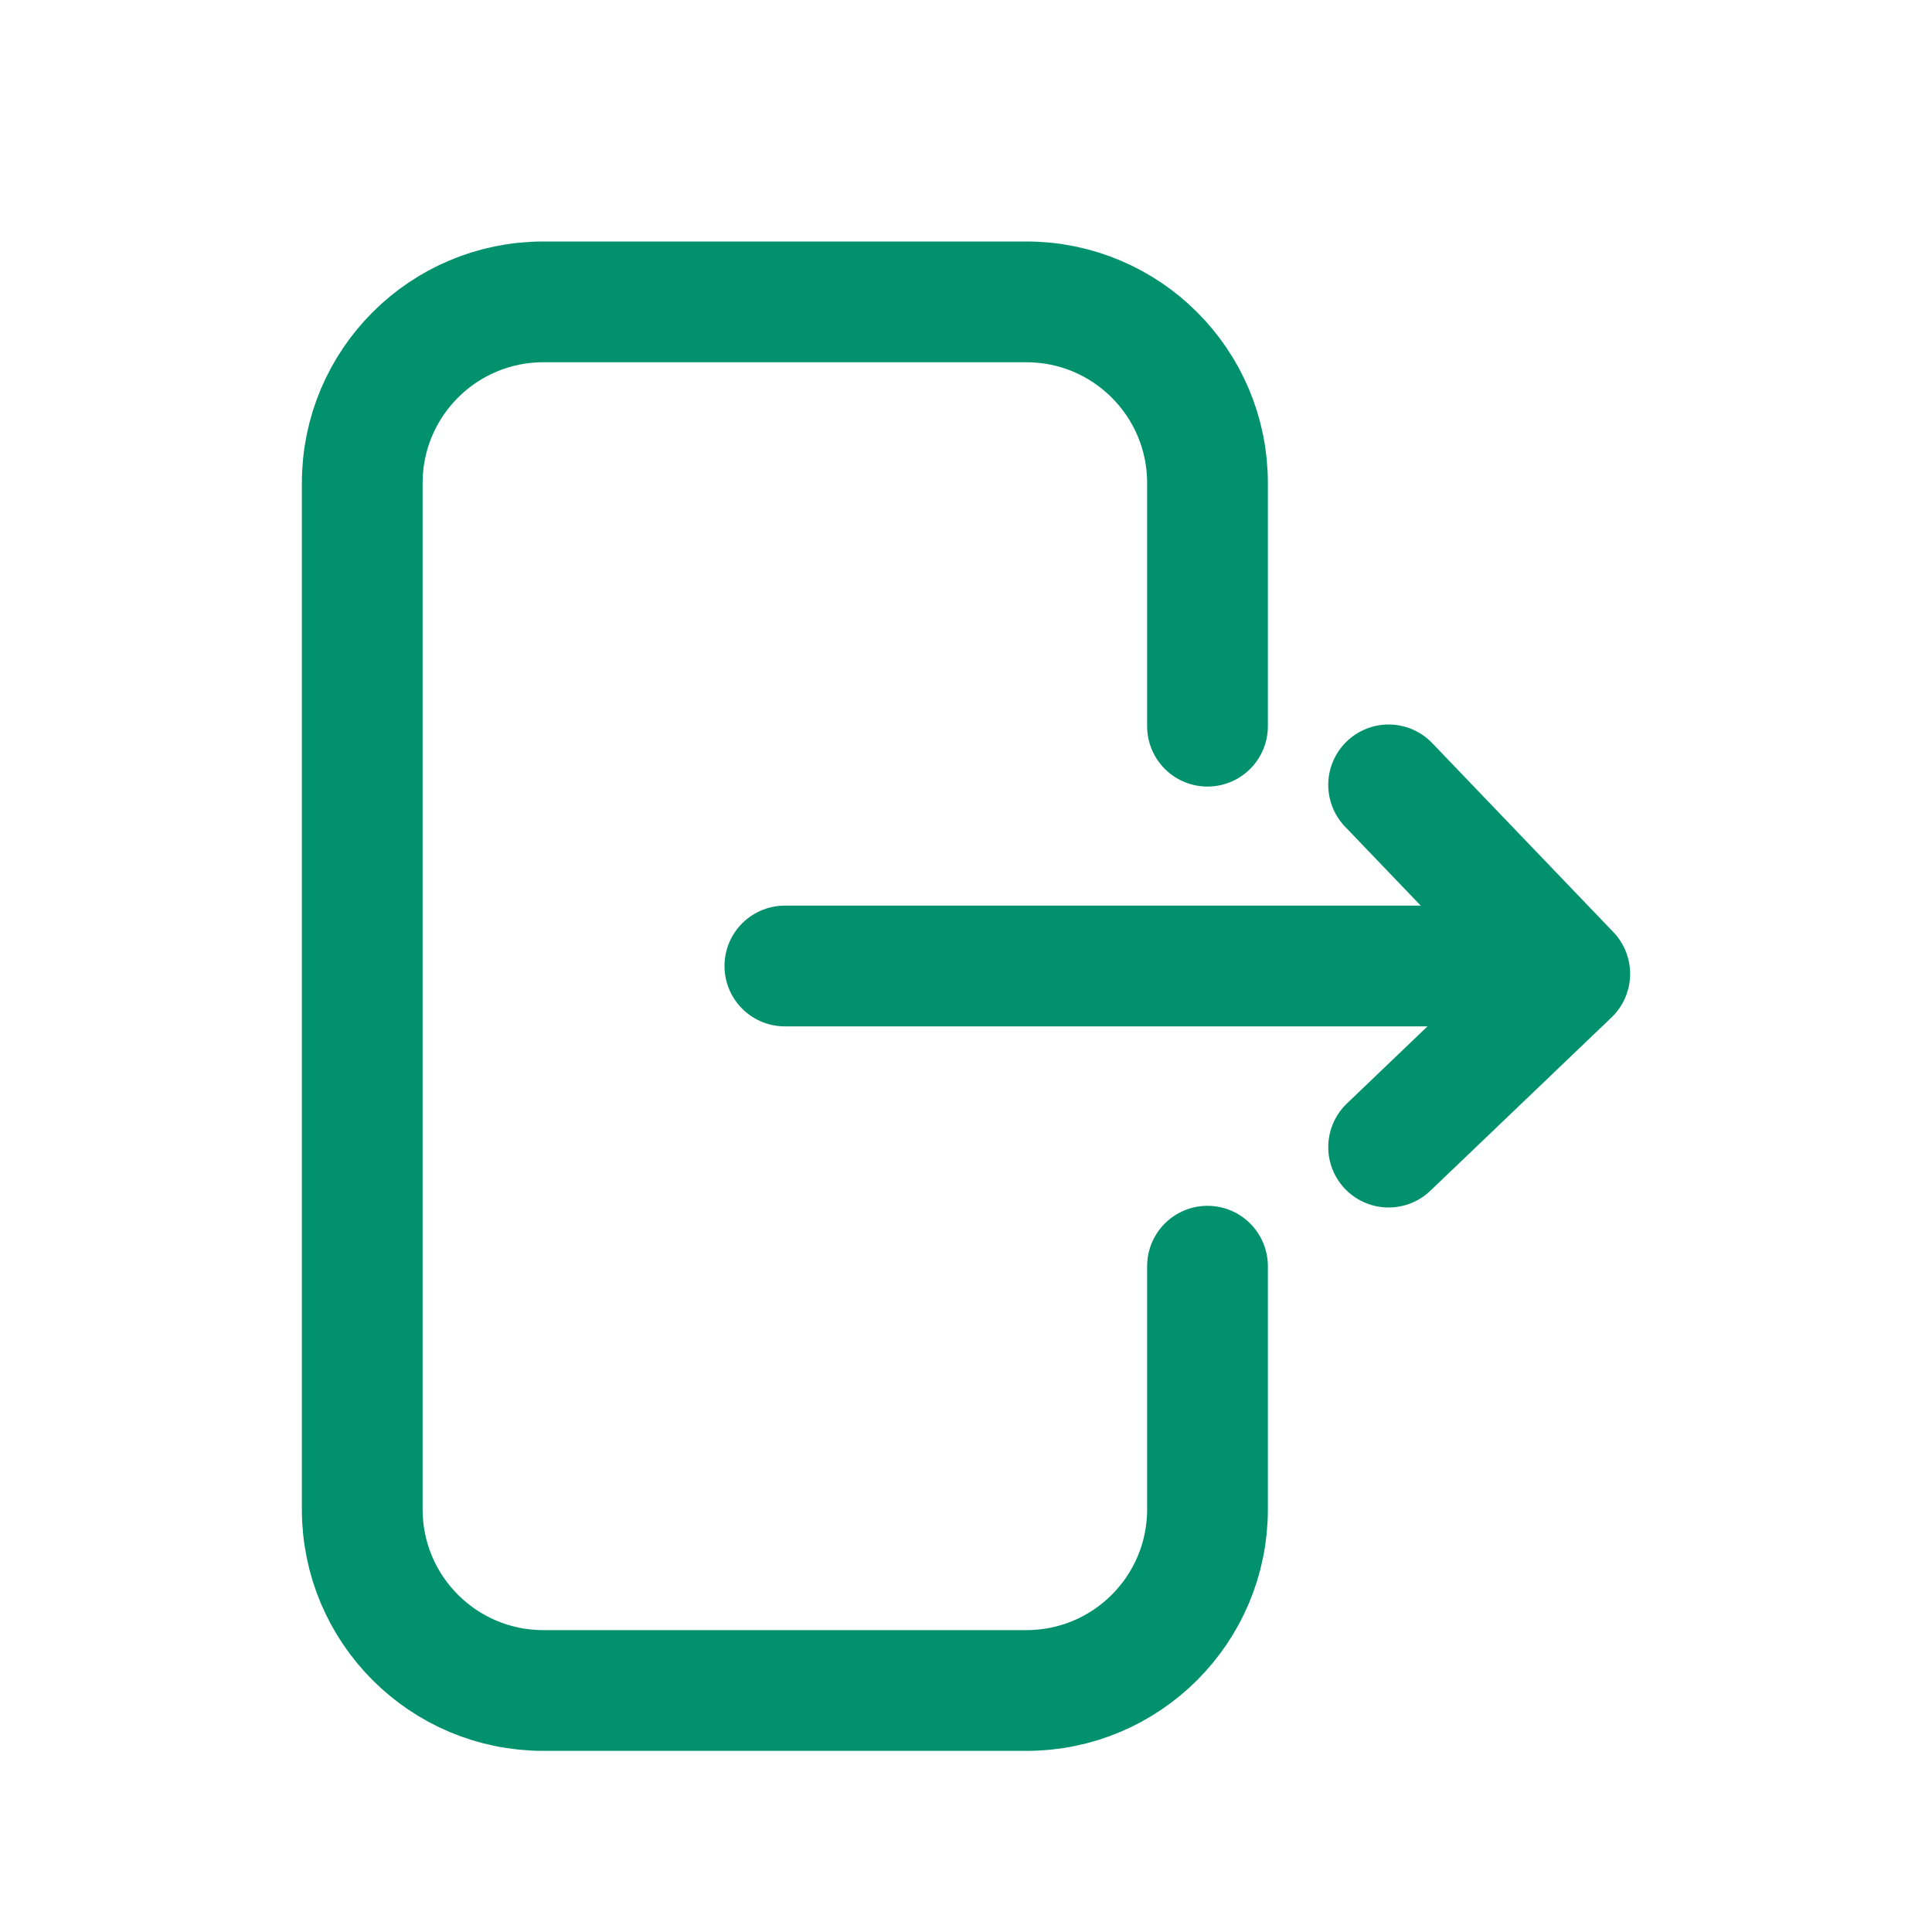 <svg width="32" height="32" viewBox="0 0 32 32" fill="none" xmlns="http://www.w3.org/2000/svg">
    <g id="icon/Header icon/logout">
        <path id="Vector 56"
            d="M20 20.972L20 25C20 26.657 18.657 28 17 28L9 28C7.343 28 6 26.657 6 25L6 8C6 6.343 7.343 5 9 5L17 5C18.657 5 20 6.343 20 8L20 12.028"
            stroke="#01916d" stroke-width="2" stroke-linecap="round" />
        <path id="Vector 2" d="M23 13L26 16.13L23 19" stroke="#01916d" stroke-width="2"
            stroke-linecap="round" stroke-linejoin="round" />
        <path id="Vector 47" d="M25 16L13 16" stroke="#01916d" stroke-width="2"
            stroke-linecap="round" />
    </g>
</svg>